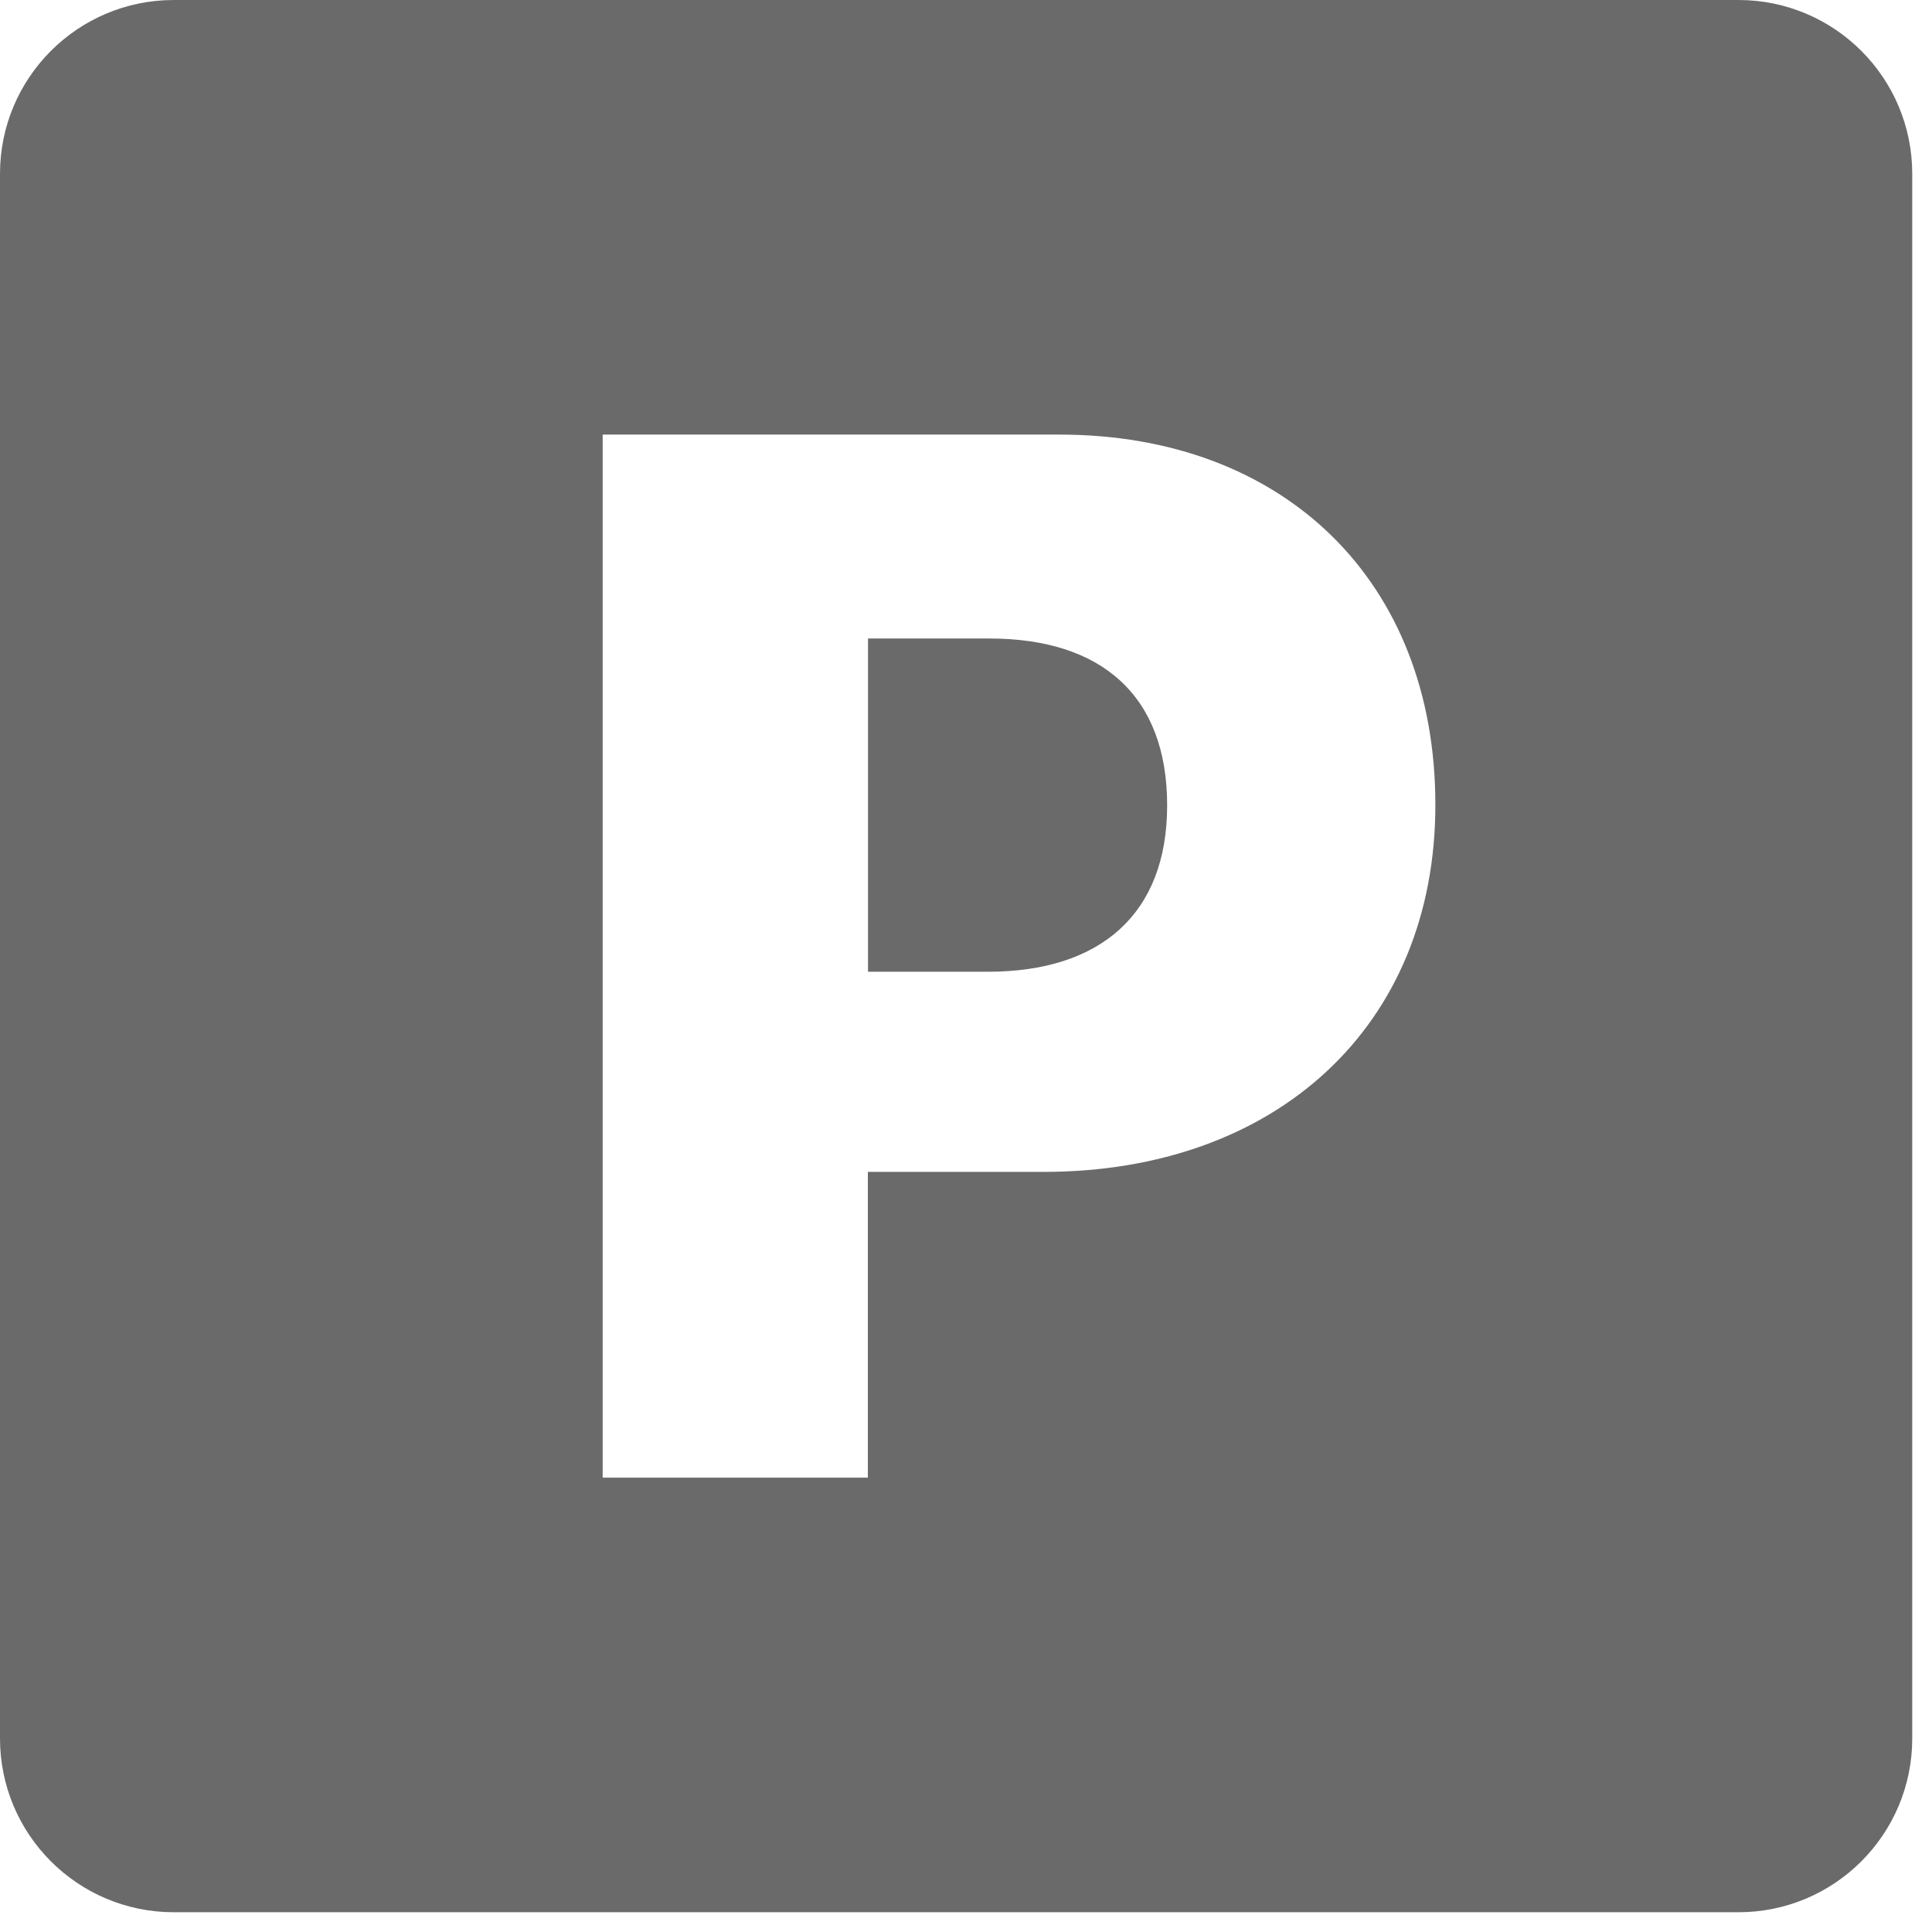 <?xml version="1.0" encoding="UTF-8"?> <svg xmlns="http://www.w3.org/2000/svg" width="35" height="35" viewBox="0 0 35 35" fill="none"> <path d="M3.149 0C1.409 0 0 1.409 0 3.149V31.493C0 33.233 1.409 34.642 3.149 34.642H31.493C33.233 34.642 34.642 33.233 34.642 31.493V3.149C34.642 1.409 33.233 0 31.493 0H3.149ZM10.918 7.873H19.194C23.253 7.873 26.003 10.518 26.003 14.578C26.005 18.598 23.109 21.23 18.905 21.23H15.722V26.769H10.918V7.873ZM15.725 11.567V17.604H17.896C19.939 17.604 21.144 16.555 21.144 14.59C21.144 12.6 19.954 11.567 17.924 11.567H15.725Z" fill="#6A6A6A"></path> </svg> 